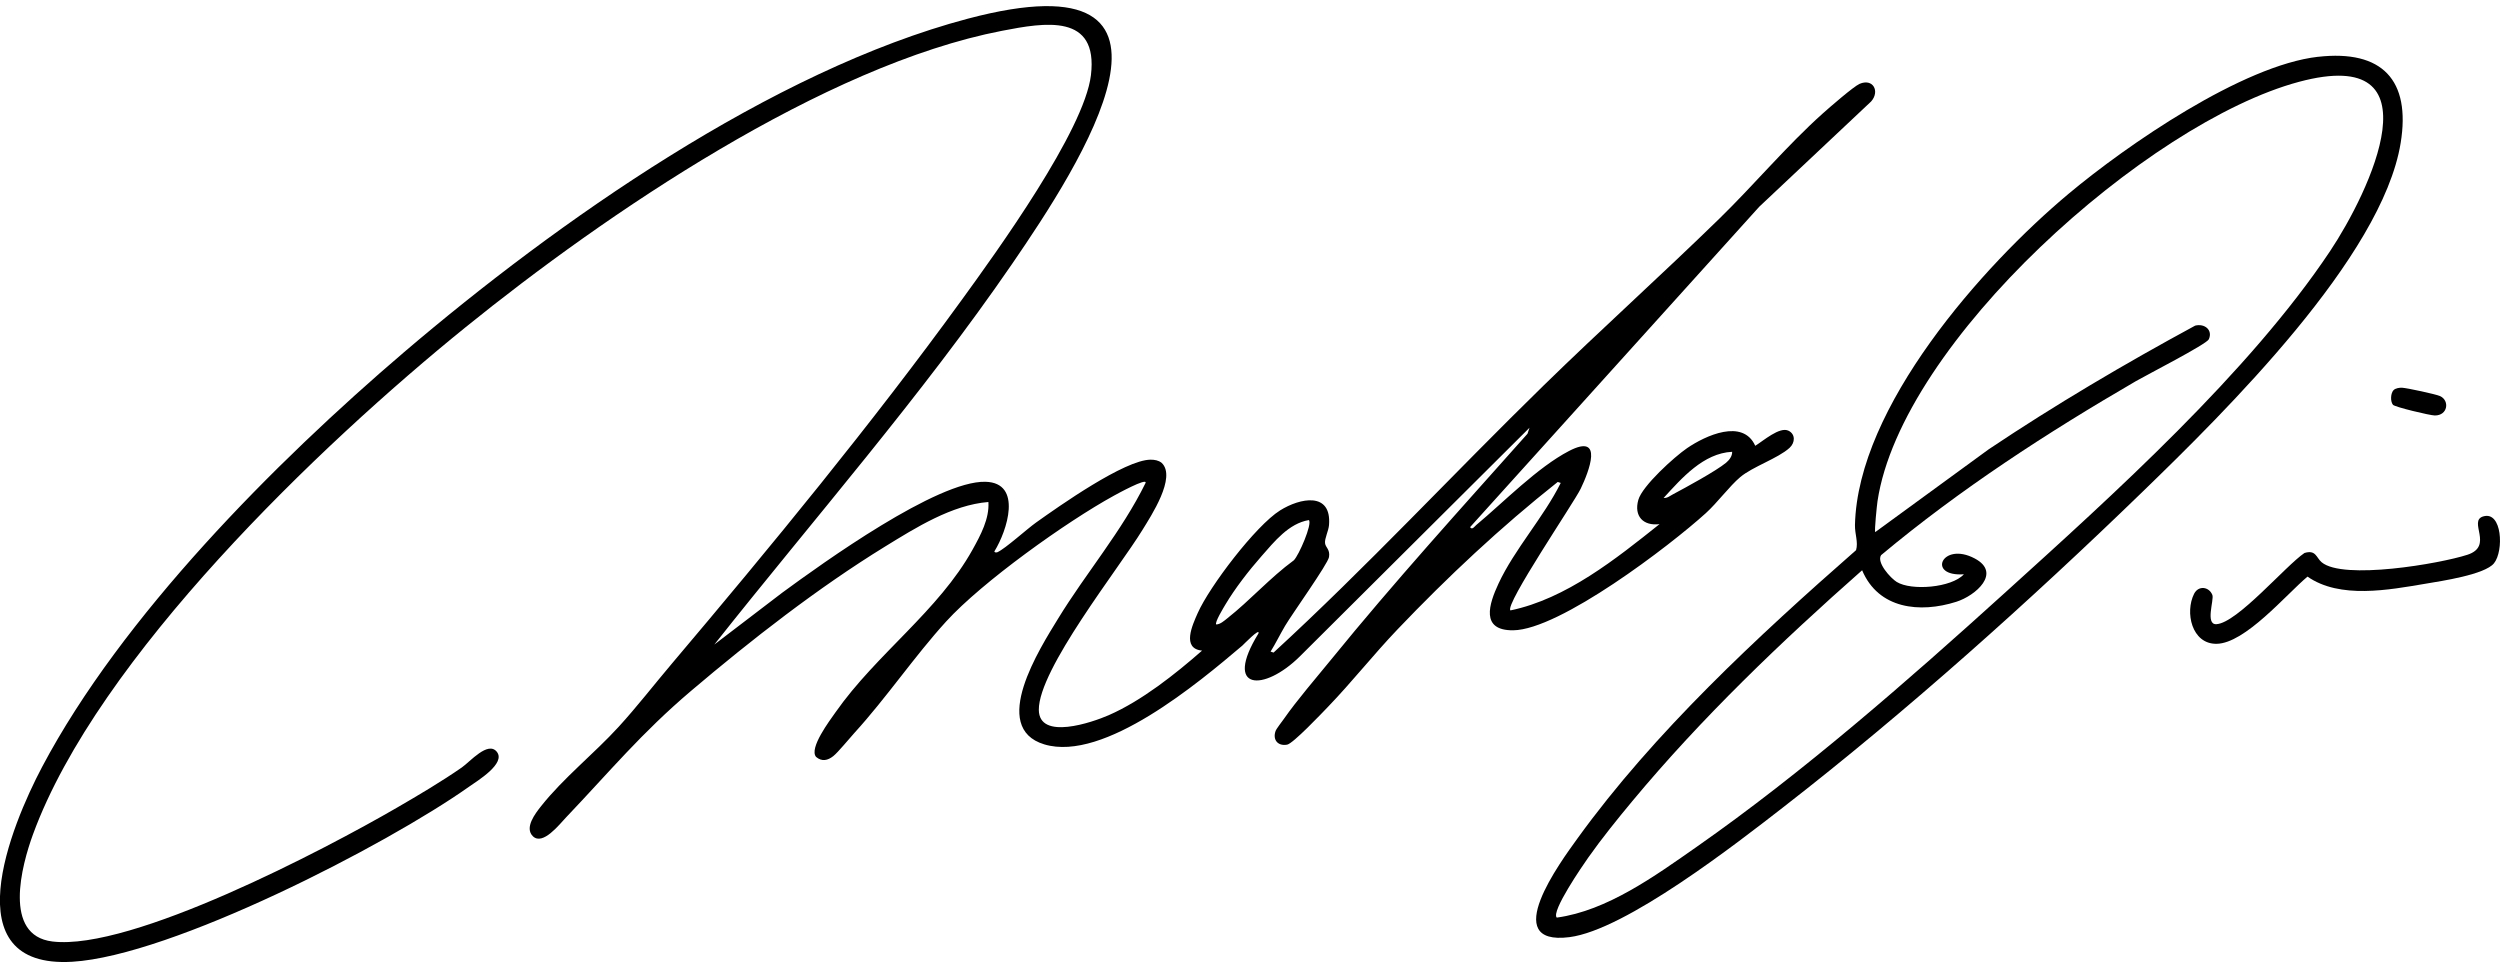 <svg width="204" height="79" viewBox="0 0 204 79" fill="none" xmlns="http://www.w3.org/2000/svg">
<g clip-path="url(#clip0_352_1860)">
<path d="M58.29 52.594L63.829 48.365C67.189 45.898 76.487 39.215 80.411 39.313C83.47 39.39 82.173 43.327 81.15 44.979C81.114 45.089 81.306 45.099 81.393 45.059C82.049 44.759 83.781 43.18 84.551 42.633C86.419 41.304 91.787 37.511 93.895 37.51C94.221 37.51 94.537 37.564 94.796 37.772C96.017 38.941 93.912 42.118 93.223 43.244C91.289 46.403 84.74 54.619 84.768 57.924C84.789 60.447 89.138 58.943 90.47 58.36C93.173 57.178 95.898 55.009 98.089 53.09C96.413 52.927 97.291 51.026 97.732 50.03C98.694 47.856 102.465 42.897 104.452 41.651C106.085 40.627 108.669 40.102 108.448 42.846C108.41 43.316 108.081 43.944 108.123 44.317C108.164 44.691 108.549 44.818 108.447 45.457C108.358 46.016 105.411 50.136 104.861 51.072C104.455 51.762 104.102 52.489 103.679 53.171L103.922 53.251C111.53 46.262 118.566 38.676 125.958 31.457C130.663 26.863 135.566 22.454 140.274 17.867C143.127 15.088 145.798 11.89 148.737 9.259C149.262 8.789 151.255 7.054 151.743 6.842C152.842 6.369 153.416 7.452 152.686 8.278L143.552 16.872L119.96 43.013C120.125 43.28 120.324 42.959 120.454 42.849C122.702 40.973 125.461 38.137 128.032 36.8C130.9 35.308 129.655 38.484 128.984 39.879C128.44 41.011 122.772 49.34 123.249 49.81C127.807 48.864 131.87 45.595 135.418 42.769C134.081 42.936 133.317 42.115 133.686 40.794C134.005 39.651 136.636 37.272 137.666 36.569C139.167 35.544 142.216 34.133 143.228 36.377C143.869 35.987 145.221 34.79 145.943 35.147C146.519 35.432 146.489 36.125 146.027 36.546C145.093 37.4 143.014 38.081 142.006 38.93C141.131 39.666 140.139 41.017 139.2 41.869C136.273 44.525 127.272 51.396 123.475 51.432C120.781 51.459 121.503 49.288 122.279 47.62C123.583 44.817 125.968 42.203 127.356 39.407L127.112 39.327C122.46 43.01 118.125 47.074 114.032 51.364C112.084 53.404 110.32 55.648 108.364 57.678C107.845 58.217 105.516 60.673 105.034 60.763C104.282 60.904 103.83 60.373 104.087 59.651C104.151 59.467 104.6 58.899 104.758 58.672C105.879 57.07 107.363 55.368 108.613 53.829C113.745 47.515 119.232 41.469 124.644 35.394L124.808 34.903L106.055 53.575C103.139 56.456 99.793 56.398 102.687 51.695C102.862 51.151 101.452 52.615 101.375 52.681C97.823 55.694 90.082 62.205 85.22 60.743C80.698 59.384 84.873 52.877 86.34 50.481C88.629 46.737 91.537 43.362 93.479 39.407C93.629 38.941 91.086 40.344 90.902 40.444C87.011 42.58 80.15 47.481 77.203 50.717C74.616 53.556 72.343 56.929 69.718 59.808C69.296 60.27 68.385 61.391 67.998 61.697C67.541 62.061 67.062 62.164 66.594 61.766C65.989 61.063 67.715 58.784 68.184 58.115C71.517 53.362 76.591 49.84 79.365 44.843C80.01 43.68 80.745 42.322 80.653 40.963C77.675 41.202 74.738 43.052 72.216 44.602C66.757 47.959 61.282 52.224 56.399 56.369C52.324 59.829 49.789 62.921 46.201 66.689C45.635 67.284 44.292 69.017 43.487 68.241C42.77 67.546 43.686 66.374 44.147 65.791C45.972 63.483 48.485 61.494 50.475 59.316C51.944 57.711 53.404 55.83 54.827 54.149C62.877 44.635 71.171 34.544 78.482 24.468C81.347 20.521 88.481 10.655 89.021 6.13C89.623 1.077 85.278 1.835 81.772 2.512C67.235 5.322 49.4 17.469 37.978 26.713C26.089 36.333 7.966 53.672 2.695 68.075C1.766 70.616 0.219 76.336 4.279 76.826C10.727 77.602 26.53 69.307 32.411 65.894C34.158 64.88 36.028 63.776 37.682 62.626C38.366 62.151 39.815 60.445 40.539 61.345C41.305 62.297 38.968 63.706 38.272 64.197C31.482 69.002 13.989 77.994 5.902 78.479C-3.924 79.069 0.904 67.369 3.434 62.585C9.925 50.315 22.417 37.752 32.954 28.752C45.44 18.098 62.984 5.759 78.977 1.524C99.423 -3.889 88.078 13.537 82.6 21.517C75.178 32.331 66.424 42.318 58.29 52.593V52.594ZM141.341 36.867C138.995 36.982 137.227 39.022 135.751 40.632C136.044 40.665 136.271 40.462 136.518 40.333C137.557 39.78 140.027 38.438 140.845 37.762C141.101 37.549 141.359 37.223 141.343 36.867H141.341ZM106.805 42.438C105.162 42.71 103.982 44.199 102.939 45.384C101.896 46.568 100.765 48.031 99.993 49.331C99.852 49.57 99.097 50.803 99.242 50.956C99.567 50.952 99.895 50.656 100.141 50.461C102.018 48.981 103.639 47.138 105.578 45.719C105.983 45.321 107.1 42.752 106.805 42.438Z" fill="black"/>
<path d="M189.163 4.635C194.387 4.047 196.733 6.526 195.894 11.669C194.374 20.994 181.565 33.603 174.814 40.147C165.681 48.999 155.575 58.058 145.529 65.858C141.694 68.837 132.647 75.89 128.062 76.472C122.256 77.209 127.369 70.29 128.71 68.434C134.98 59.752 143.425 51.935 151.456 44.892C151.645 44.222 151.349 43.584 151.365 42.839C151.589 33.2 161.726 21.727 168.804 15.807C173.559 11.831 182.994 5.328 189.163 4.632V4.635ZM127.034 74.876C131.147 74.317 135.071 71.462 138.434 69.112C147.108 63.048 155.695 55.527 163.547 48.419C172.414 40.391 183.525 30.397 190.126 20.505C193.351 15.671 199.15 3.58 187.595 6.678C175.228 9.994 155.149 27.905 153.204 40.901C153.155 41.233 152.939 43.324 153.02 43.419L162.274 36.666C167.716 33.022 173.363 29.694 179.123 26.572C179.891 26.377 180.583 26.925 180.239 27.687C180.058 28.089 175.12 30.62 174.287 31.103C167.027 35.322 159.945 39.916 153.497 45.3C153.107 45.896 154.27 47.177 154.773 47.487C155.964 48.221 159.244 47.964 160.254 46.861C157.187 47.078 158.468 44.156 161.137 45.57C163.354 46.745 161.215 48.605 159.631 49.107C156.649 50.054 153.28 49.694 151.949 46.533C145.328 52.376 138.85 58.574 133.198 65.372C131.989 66.825 130.685 68.44 129.601 69.98C129.172 70.59 126.539 74.396 127.034 74.877V74.876Z" fill="black"/>
<path d="M202.637 42.138C204.176 41.681 204.327 44.948 203.51 45.963C202.763 46.892 199.213 47.413 197.945 47.628C194.919 48.139 190.937 48.898 188.293 47.051C186.554 48.51 183.199 52.51 180.866 52.535C178.84 52.556 178.277 49.955 179.039 48.452C179.392 47.756 180.259 47.866 180.529 48.549C180.683 48.94 179.925 50.987 180.861 50.933C182.558 50.834 186.493 46.176 188.043 45.125C188.985 44.836 189.003 45.508 189.444 45.878C191.194 47.353 199.078 46.003 201.337 45.27C203.53 44.559 201.352 42.518 202.638 42.136L202.637 42.138Z" fill="black"/>
<path d="M195.323 31.828C195.47 31.68 195.792 31.629 196.002 31.638C196.395 31.654 198.77 32.168 199.106 32.319C199.907 32.68 199.75 33.913 198.675 33.903C198.295 33.9 195.414 33.214 195.266 33.032C195.037 32.748 195.072 32.078 195.322 31.826L195.323 31.828Z" fill="black"/>
</g>
<defs>
<clipPath id="clip0_352_1860">
<rect width="204" height="78" fill="white" transform="translate(0 0.5)"/>
</clipPath>
</defs>
</svg>
